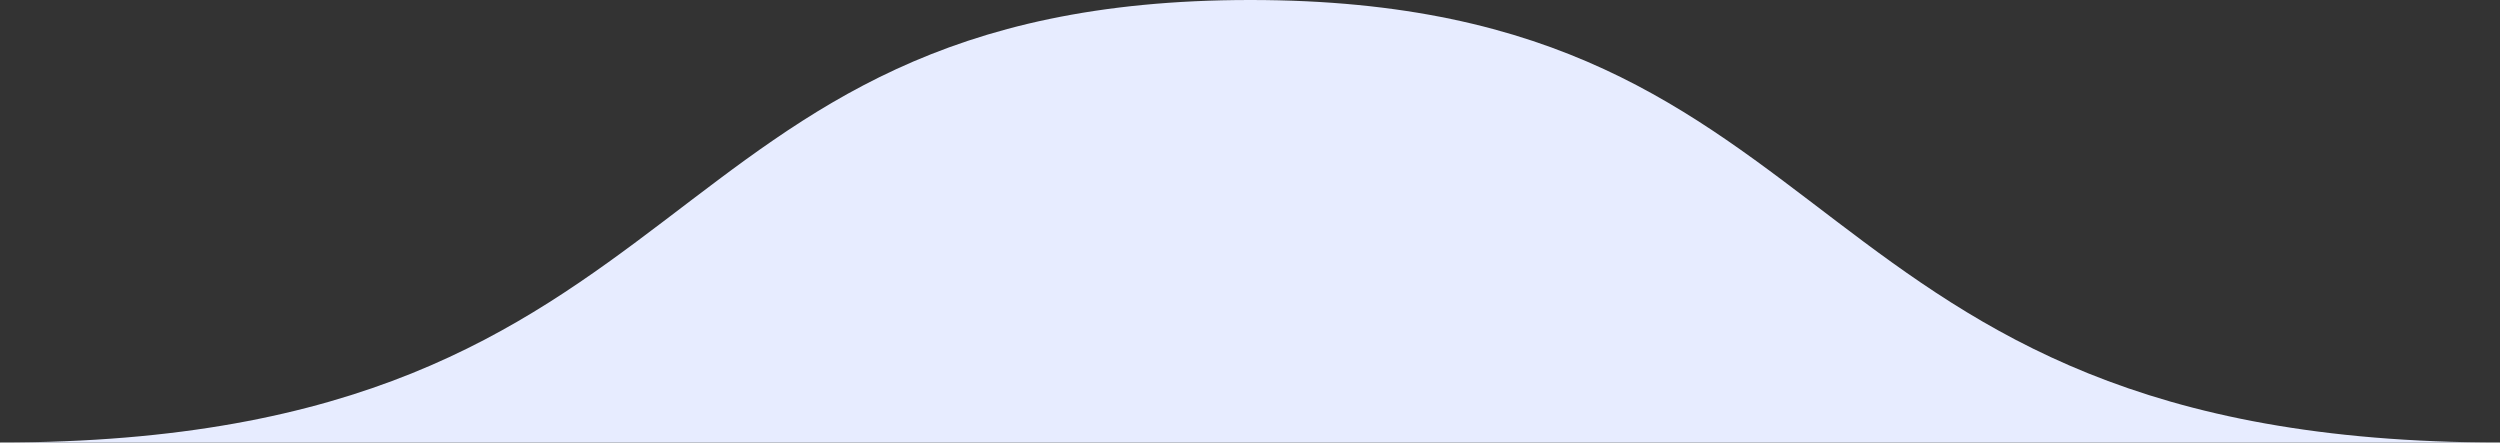 <?xml version="1.0" encoding="UTF-8"?>
<svg id="Laag_1" xmlns="http://www.w3.org/2000/svg" version="1.1" viewBox="0 0 443.5 78.5">
  <rect x="0" y="0" width="443.5" height="78.5" fill="#333333" stroke="none"/>
  <!-- Generator: Adobe Illustrator 29.8.2, SVG Export Plug-In . SVG Version: 2.1.1 Build 3)  -->
  <defs>
    <style>
      .st0 {
        fill: #e7ecff;
      }
    </style>
  </defs>
  <path class="st0" d="M221.8,0C112.6,0,127.4,78.5,0,78.5h443.5C316.1,78.5,330.9,0,221.8,0"/>
</svg>